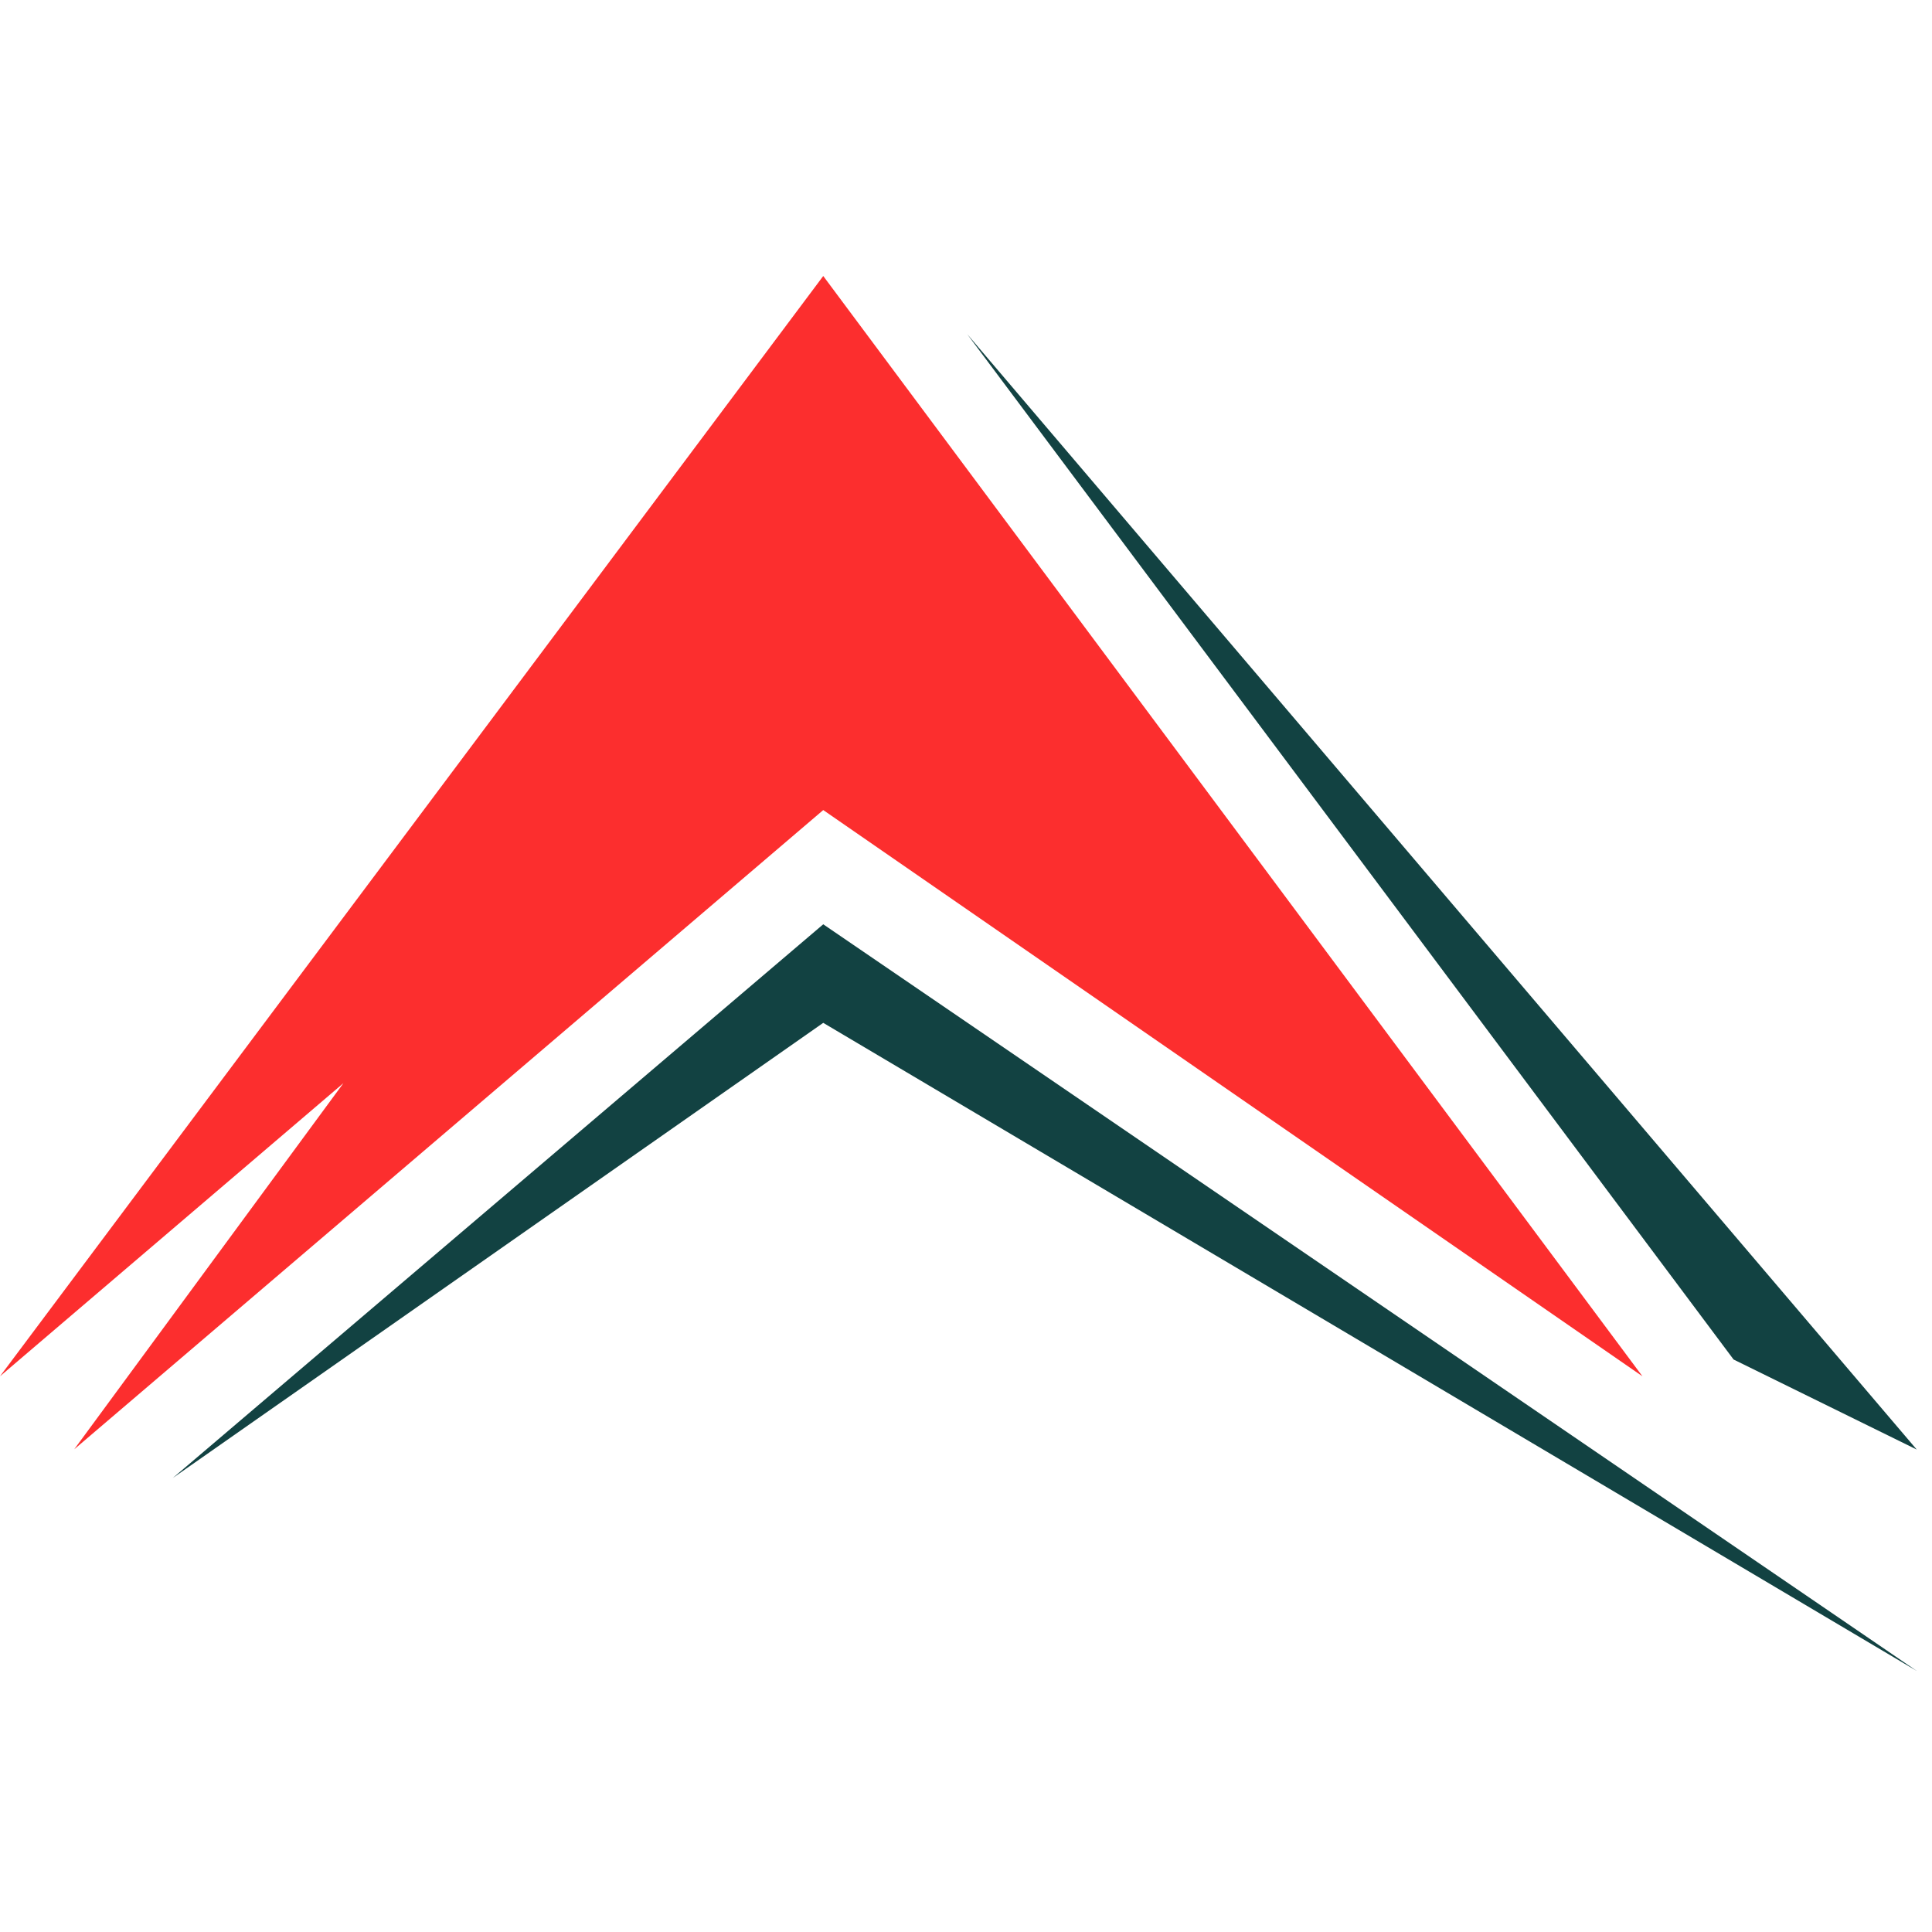 <?xml version="1.0" encoding="UTF-8"?> <svg xmlns="http://www.w3.org/2000/svg" width="63" height="63" viewBox="0 0 63 63" fill="none"><path d="M26.845 9C17.897 20.959 8.948 32.919 0 44.879C3.733 41.693 7.465 38.507 11.198 35.321C8.272 39.3 5.346 43.28 2.42 47.26C10.562 40.312 18.703 33.363 26.845 26.415C35.749 32.57 44.653 38.724 53.558 44.879C44.653 32.919 35.749 20.959 26.845 9Z" fill="#FC2E2E"></path><path d="M56.53 44.332C48.201 33.188 39.871 22.043 31.542 10.899C41.862 23.022 52.182 35.145 62.502 47.268" fill="#124242"></path><path d="M5.635 48.195C12.705 42.177 19.775 36.158 26.845 30.14C38.731 38.256 50.617 46.371 62.503 54.487C50.617 47.443 38.731 40.399 26.845 33.354C19.775 38.301 12.705 43.248 5.635 48.195Z" fill="#124242"></path></svg> 